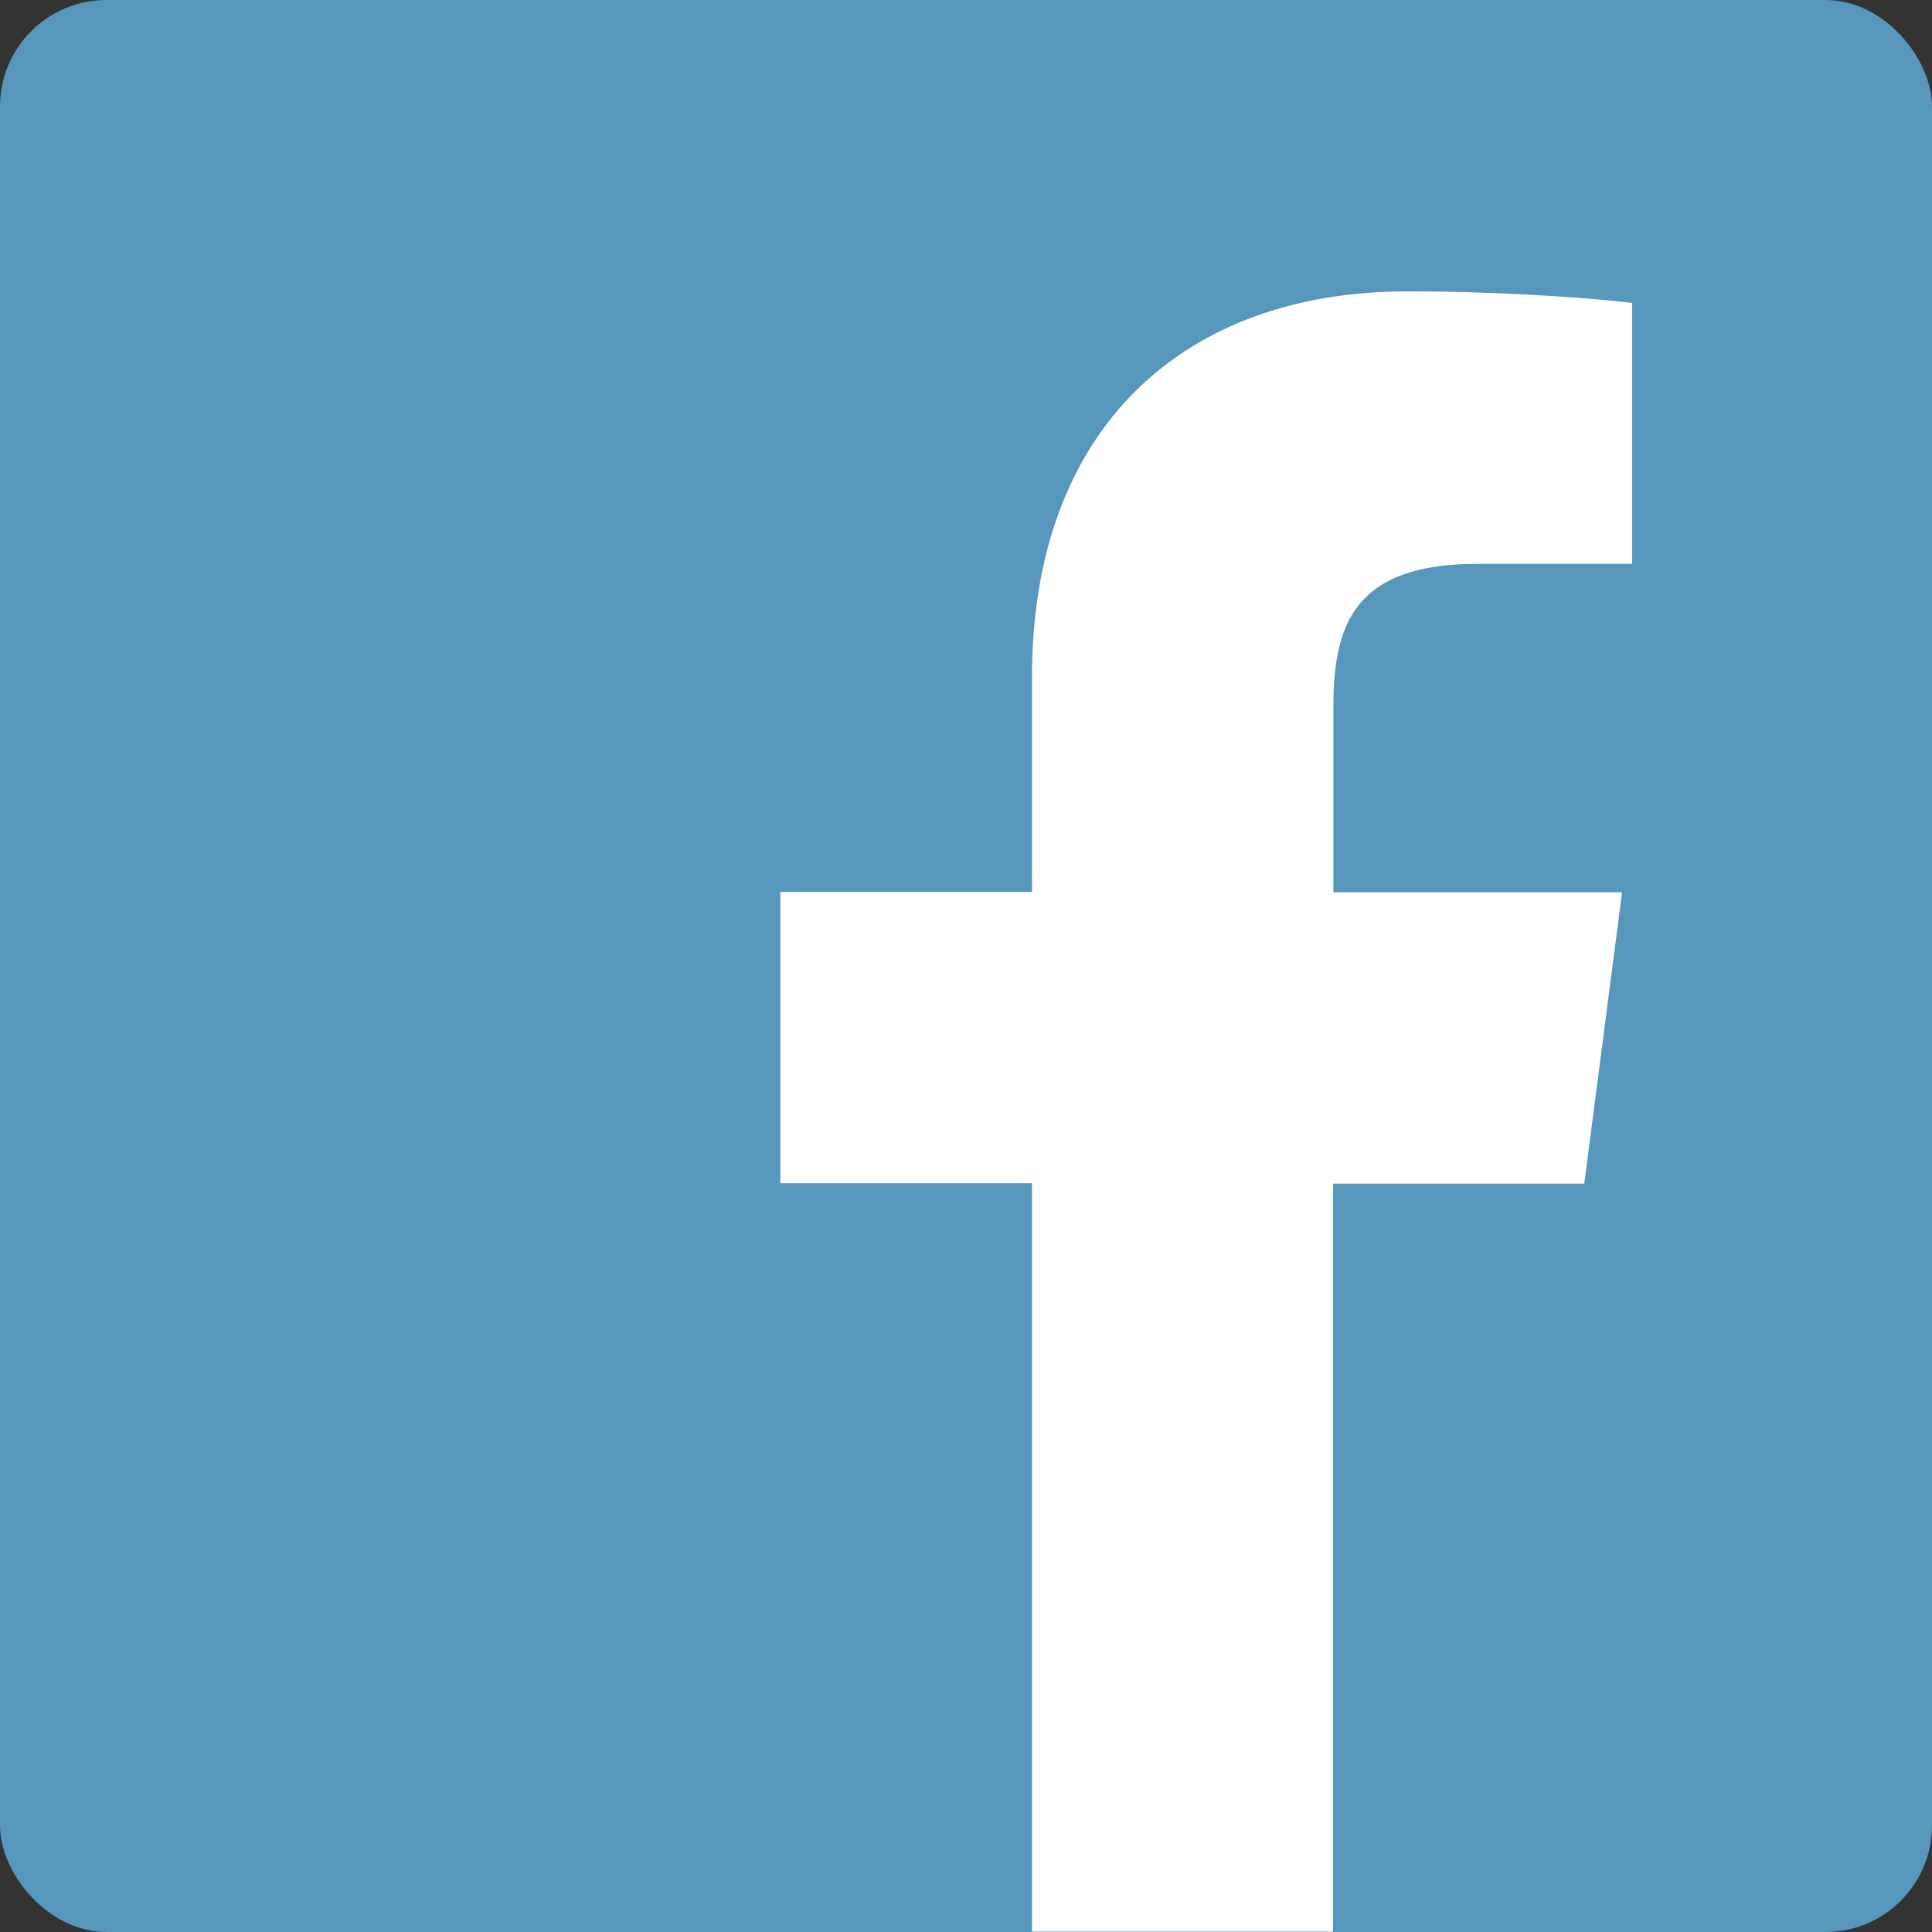 <?xml version="1.0" encoding="UTF-8"?> <svg xmlns="http://www.w3.org/2000/svg" id="Layer_2" data-name="Layer 2" viewBox="0 0 50.06 50.06"><rect x="0" y="0" width="50.06" height="50.06" fill="#333333" stroke="none"/><defs><style> .cls-1 { fill: #fff; } .cls-2 { fill: #5797bc; } </style></defs><g id="Layer_1-2" data-name="Layer 1"><g><rect class="cls-2" width="50.06" height="50.06" rx="2.76" ry="2.76"></rect><path class="cls-1" d="M34.54,50.06v-19.39h6.51l.98-7.55h-7.48v-4.83c0-2.19.61-3.68,3.74-3.68h4v-6.76c-.69-.09-3.07-.3-5.83-.3-5.77,0-9.72,3.52-9.72,9.99v5.57h-6.52v7.55h6.52v19.39h7.8Z"></path></g></g></svg> 